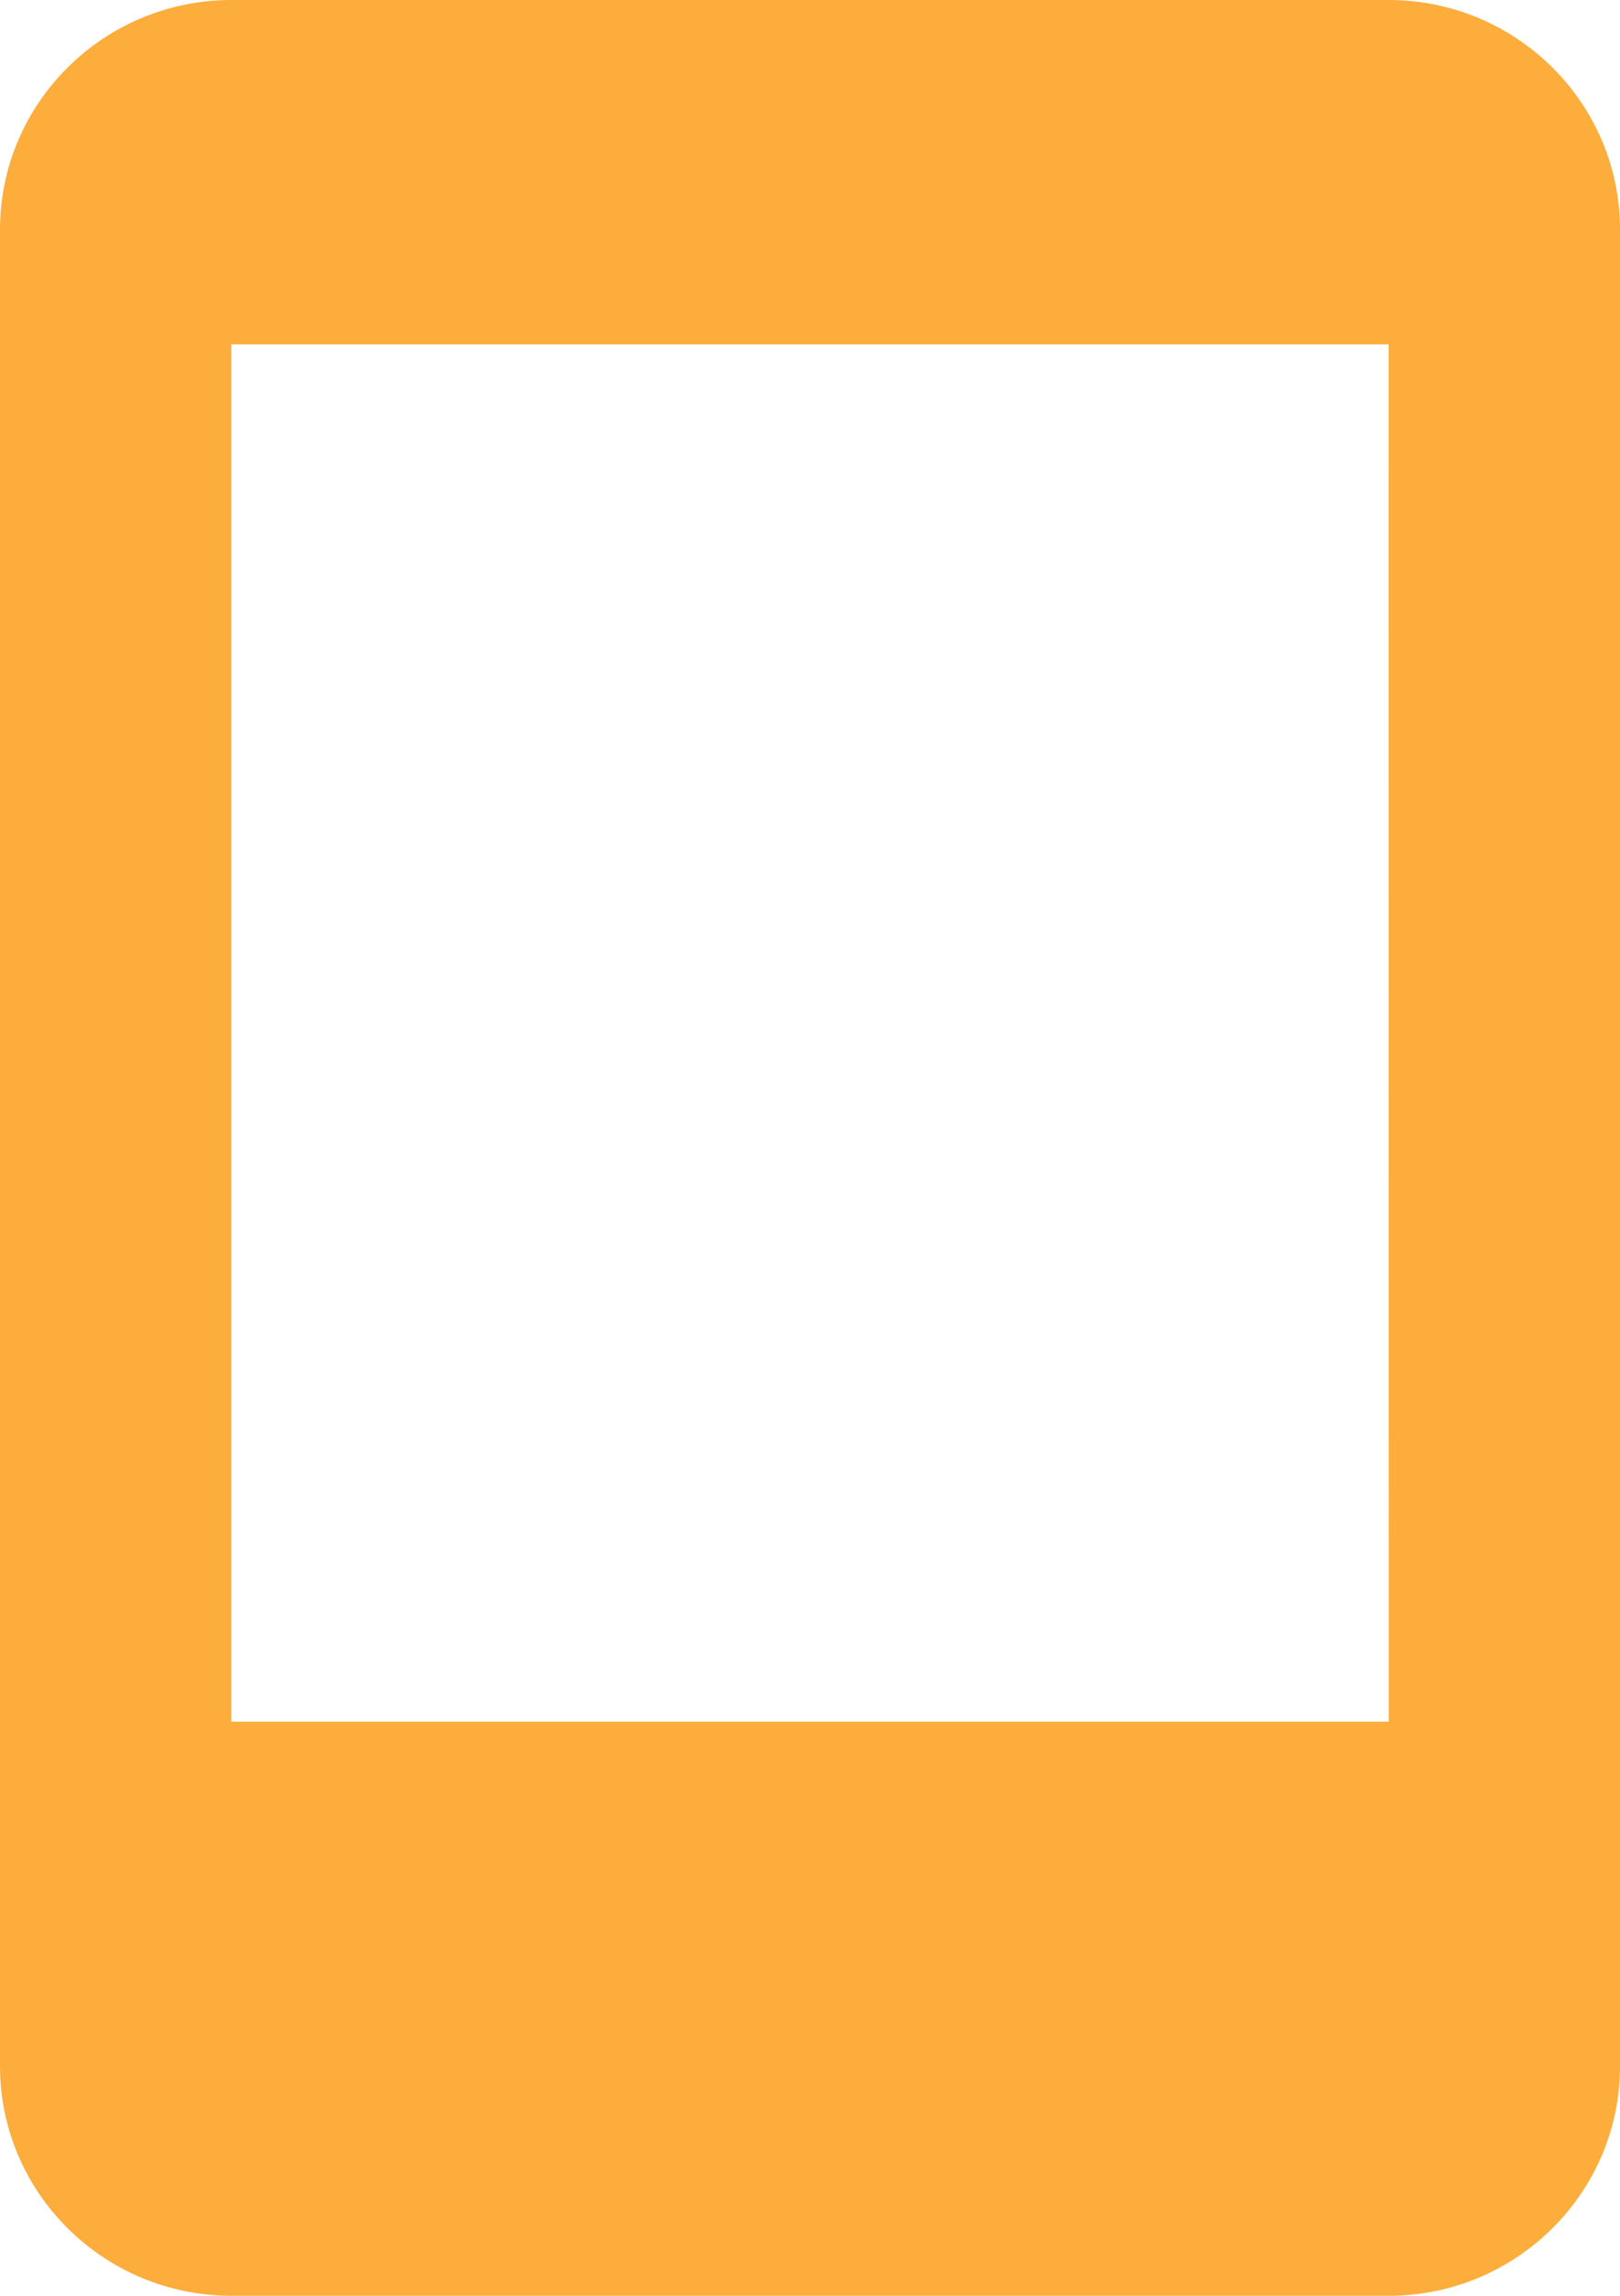 <svg width="12" height="17" viewBox="0 0 12 17" fill="none" xmlns="http://www.w3.org/2000/svg">
<path d="M10.286 0H1.714C0.769 0 0 0.762 0 1.7V15.3C0 16.238 0.769 17 1.714 17H10.286C11.231 17 12 16.238 12 15.3V1.7C12 0.762 11.231 0 10.286 0ZM1.714 12.749V2.55H10.286L10.287 12.749H1.714Z" fill="#FCAD3C"/>
</svg>
